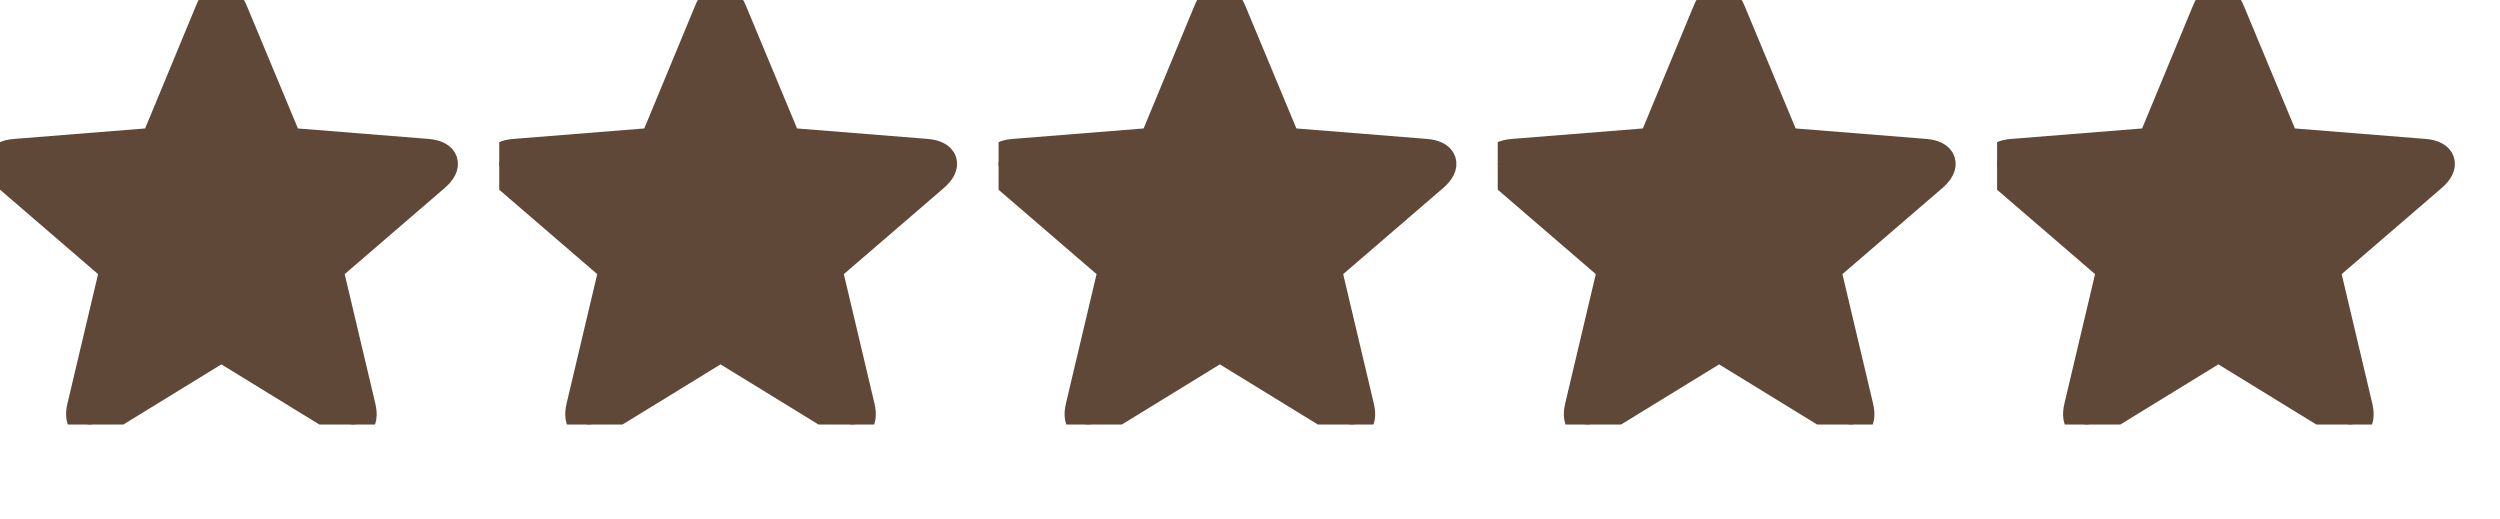 <?xml version="1.0" encoding="UTF-8"?> <svg xmlns="http://www.w3.org/2000/svg" width="106" height="22" viewBox="0 0 106 22" fill="none"><g clip-path="url(#clip0_1858_18014)"><g clip-path="url(#clip1_1858_18014)"><path d="M4.296 17.819C3.679 18.204 3.319 17.947 3.486 17.253L4.874 11.391L0.336 7.483C-0.204 7.02 -0.075 6.583 0.645 6.532L6.597 6.056L8.898 0.502C9.155 -0.166 9.605 -0.166 9.875 0.502L12.189 6.056L18.128 6.532C18.848 6.596 18.989 7.007 18.437 7.483L13.899 11.391L15.287 17.253C15.454 17.947 15.107 18.204 14.477 17.819L9.386 14.695L4.296 17.819Z" fill="#604838" stroke="#604838" stroke-width="1.286"></path></g><g clip-path="url(#clip2_1858_18014)"><path d="M25.46 17.819C24.843 18.204 24.483 17.947 24.65 17.253L26.038 11.391L21.5 7.483C20.96 7.02 21.089 6.583 21.809 6.532L27.761 6.056L30.062 0.502C30.319 -0.166 30.769 -0.166 31.039 0.502L33.353 6.056L39.292 6.532C40.012 6.596 40.154 7.007 39.601 7.483L35.063 11.391L36.451 17.253C36.618 17.947 36.271 18.204 35.641 17.819L30.551 14.695L25.46 17.819Z" fill="#604838" stroke="#604838" stroke-width="1.286"></path></g><g clip-path="url(#clip3_1858_18014)"><path d="M46.632 17.819C46.015 18.204 45.655 17.947 45.822 17.253L47.21 11.391L42.672 7.483C42.132 7.02 42.261 6.583 42.981 6.532L48.933 6.056L51.234 0.502C51.491 -0.166 51.941 -0.166 52.211 0.502L54.525 6.056L60.464 6.532C61.184 6.596 61.325 7.007 60.773 7.483L56.235 11.391L57.623 17.253C57.79 17.947 57.443 18.204 56.813 17.819L51.722 14.695L46.632 17.819Z" fill="#604838" stroke="#604838" stroke-width="1.286"></path></g><g clip-path="url(#clip4_1858_18014)"><path d="M67.8 17.819C67.183 18.204 66.823 17.947 66.99 17.253L68.378 11.391L63.84 7.483C63.3 7.02 63.429 6.583 64.149 6.532L70.101 6.056L72.402 0.502C72.659 -0.166 73.109 -0.166 73.379 0.502L75.693 6.056L81.632 6.532C82.352 6.596 82.493 7.007 81.941 7.483L77.403 11.391L78.791 17.253C78.958 17.947 78.611 18.204 77.981 17.819L72.89 14.695L67.8 17.819Z" fill="#604838" stroke="#604838" stroke-width="1.286"></path></g><g clip-path="url(#clip5_1858_18014)"><path d="M88.968 17.819C88.35 18.204 87.991 17.947 88.158 17.253L89.546 11.391L85.008 7.483C84.468 7.02 84.597 6.583 85.317 6.532L91.269 6.056L93.57 0.502C93.827 -0.166 94.277 -0.166 94.547 0.502L96.861 6.056L102.8 6.532C103.52 6.596 103.661 7.007 103.109 7.483L98.571 11.391L99.959 17.253C100.126 17.947 99.779 18.204 99.149 17.819L94.058 14.695L88.968 17.819Z" fill="#604838" stroke="#604838" stroke-width="1.286"></path></g></g><defs><clipPath id="clip0_1858_18014"><rect width="105.6" height="21.6" fill="white"></rect></clipPath><clipPath id="clip1_1858_18014"><rect width="103.44" height="17.998" fill="white" transform="translate(0 0.001)"></rect></clipPath><clipPath id="clip2_1858_18014"><rect width="103.44" height="17.998" fill="white" transform="translate(21.168 0.001)"></rect></clipPath><clipPath id="clip3_1858_18014"><rect width="103.44" height="17.998" fill="white" transform="translate(42.34 0.001)"></rect></clipPath><clipPath id="clip4_1858_18014"><rect width="103.44" height="17.998" fill="white" transform="translate(63.504 0.001)"></rect></clipPath><clipPath id="clip5_1858_18014"><rect width="103.44" height="17.998" fill="white" transform="translate(84.676 0.001)"></rect></clipPath></defs></svg> 